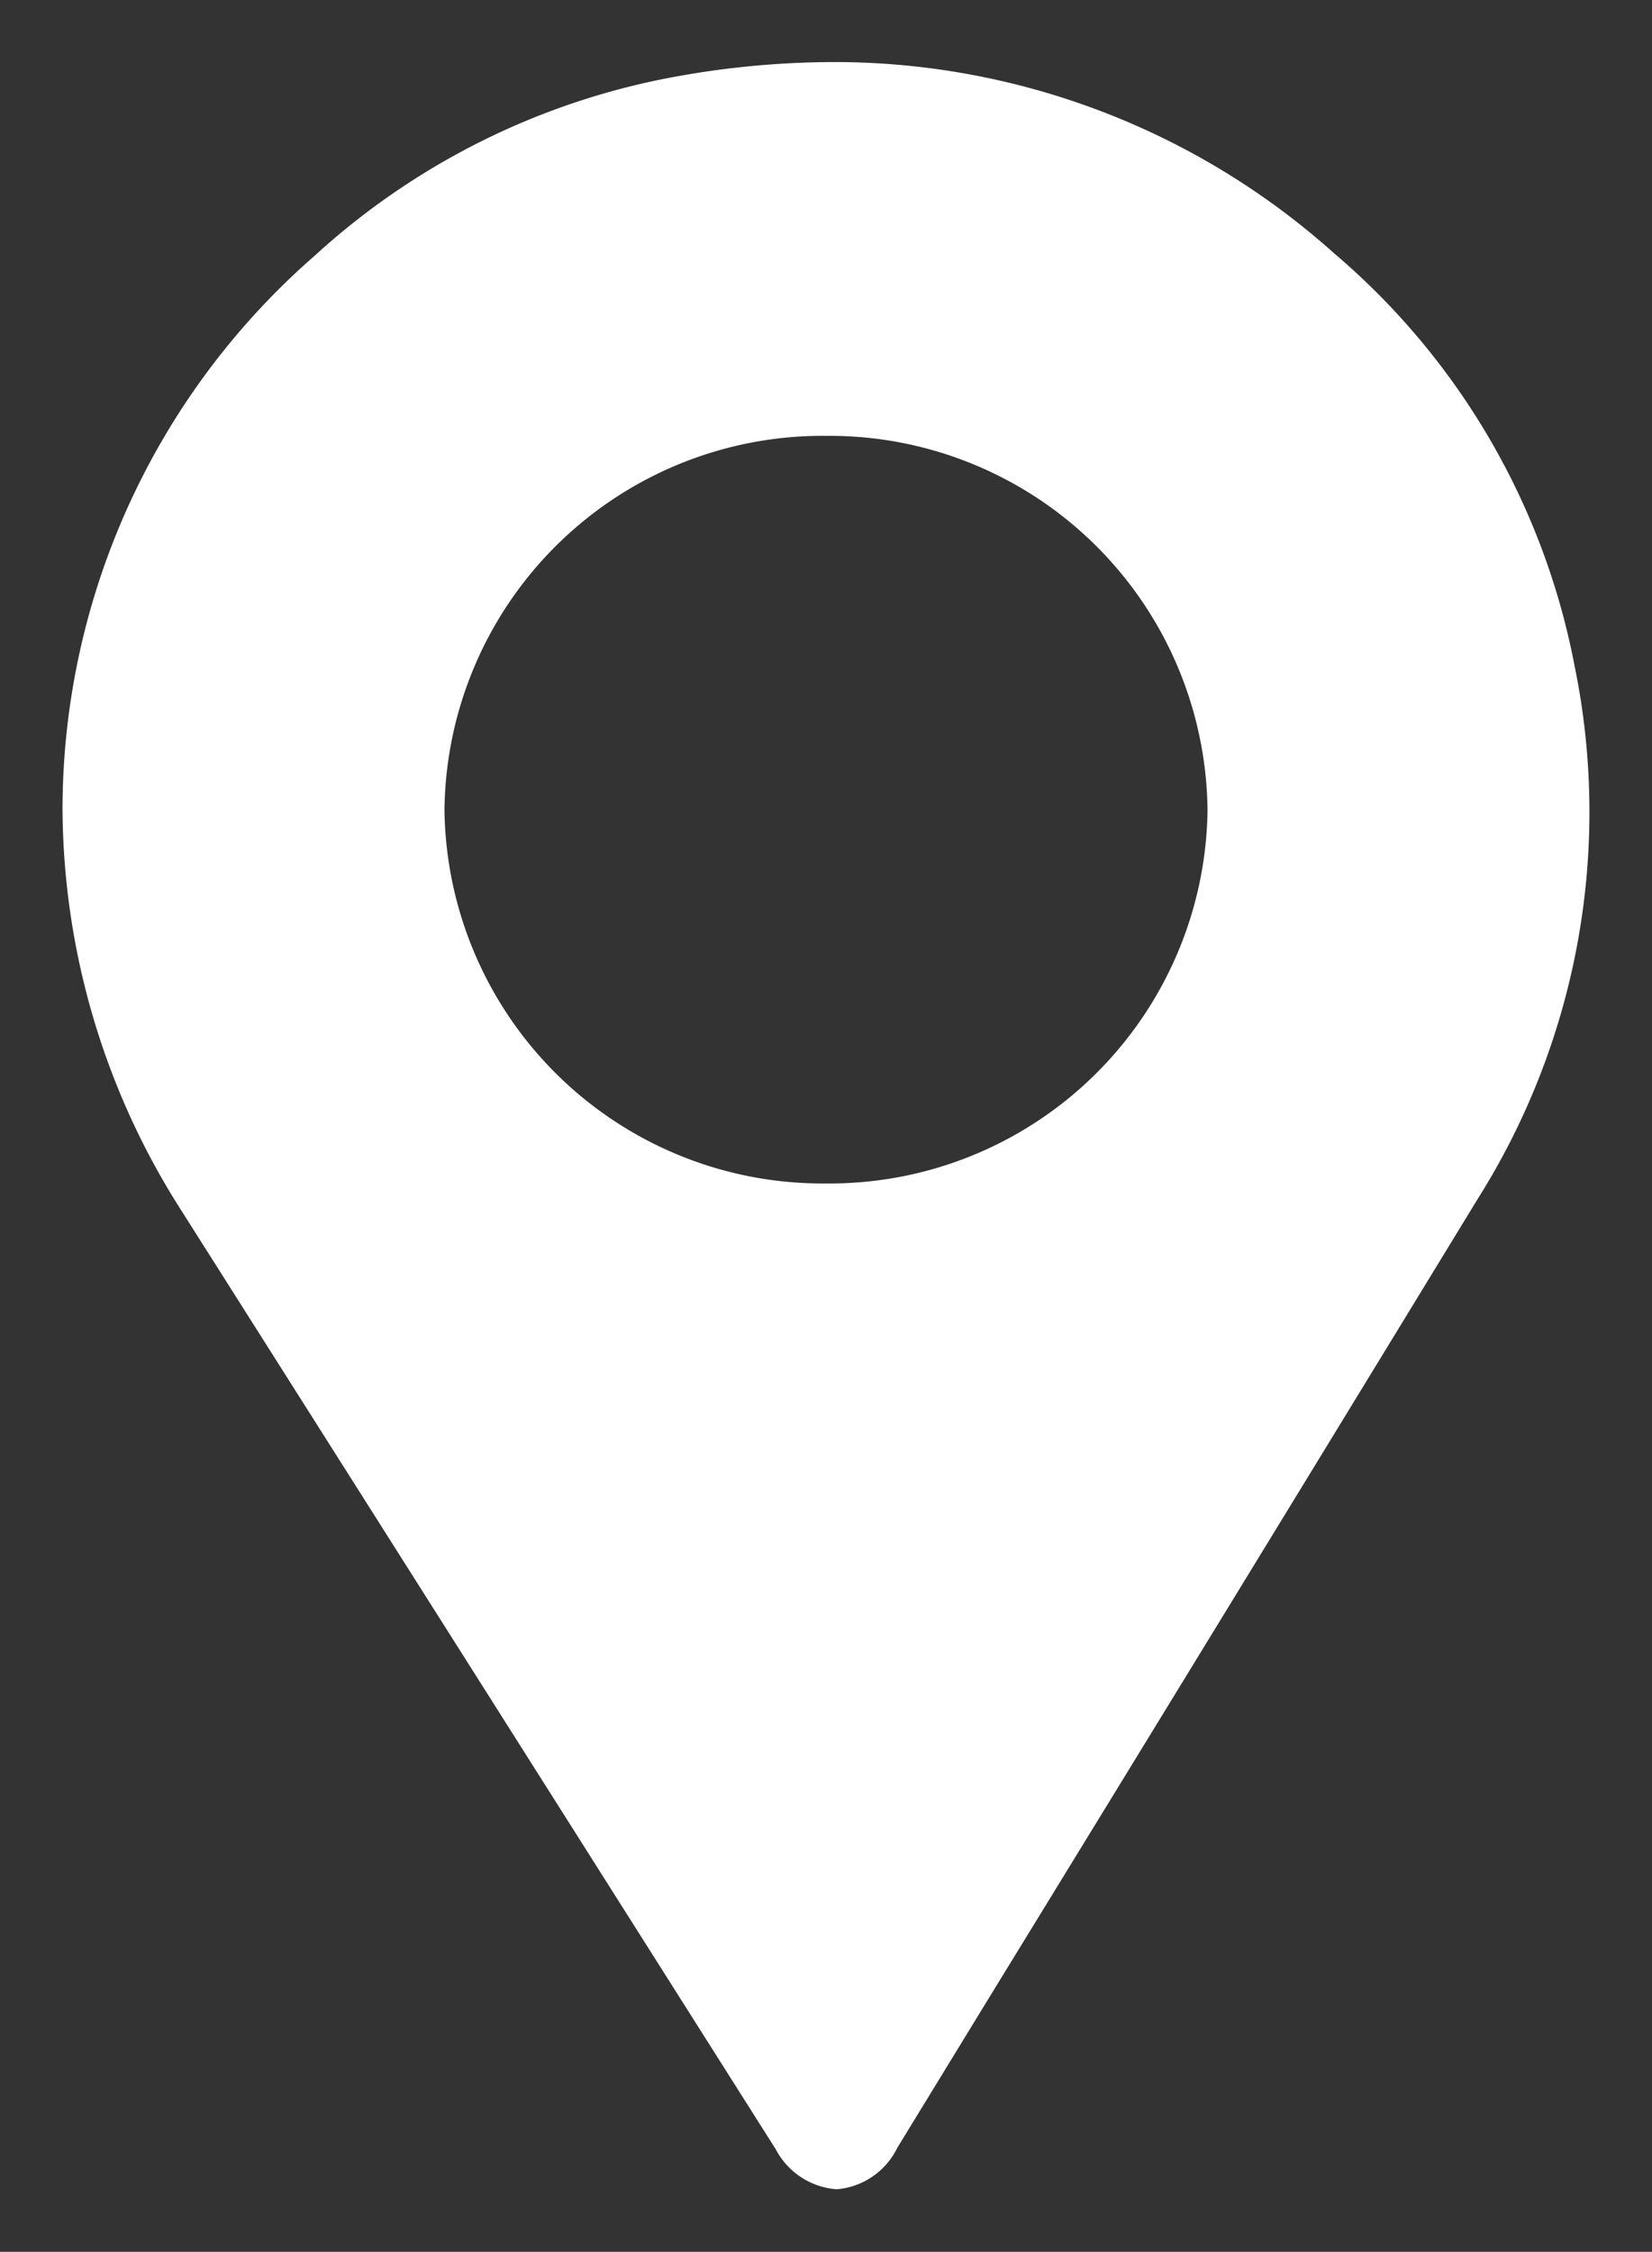 <svg xmlns="http://www.w3.org/2000/svg" width="13.213" height="18" viewBox="0 0 13.213 18"><rect x="0" y="0" width="13.213" height="18" fill="#333333" stroke="none"/><defs><style>.a{fill:#fff;stroke:rgba(0,0,0,0);stroke-miterlimit:10;}</style></defs><g transform="translate(0.5 0.5)"><path class="a" d="M-182.809-235a.6.6,0,0,1-.486-.319l-1.472-2.324-.029-.046q-1.627-2.569-3.255-5.137a6.007,6.007,0,0,1-.949-3.2,5.877,5.877,0,0,1,2.017-4.43,5.824,5.824,0,0,1,2.906-1.435,7.126,7.126,0,0,1,1.243-.113,5.993,5.993,0,0,1,4.007,1.531,5.736,5.736,0,0,1,1.92,3.292,5.8,5.8,0,0,1-.778,4.271c-1.305,2.138-2.622,4.29-3.9,6.372l-.738,1.206A.593.593,0,0,1-182.809-235Zm-.083-14.016a3.024,3.024,0,0,0-3.053,2.988,3.023,3.023,0,0,0,3.046,2.988h.005a3.023,3.023,0,0,0,3.052-2.976,3.023,3.023,0,0,0-3.037-3Z" transform="translate(189 252)"/></g></svg>